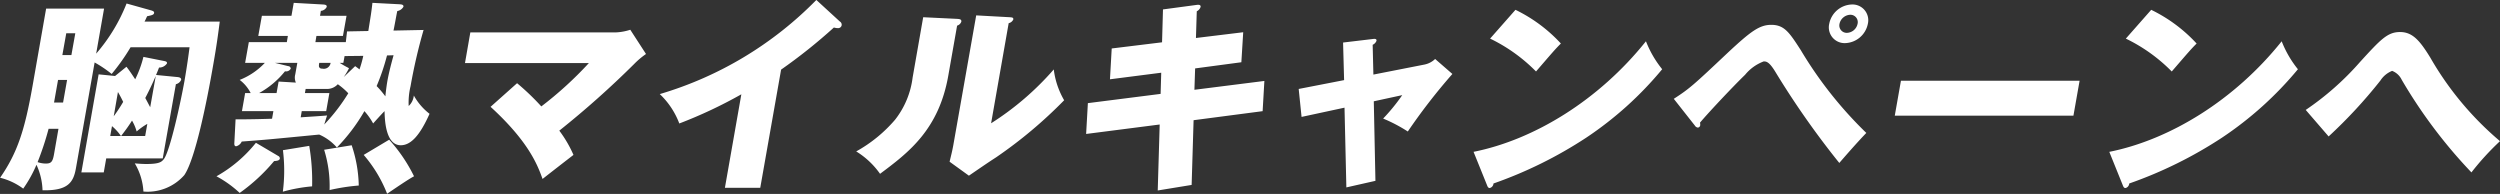 <svg height="18.875" viewBox="0 0 243.34 18.875" width="243.34" xmlns="http://www.w3.org/2000/svg"><rect x="0" y="0" width="243.34" height="18.875" fill="#333333" stroke="none"/><path d="m1115.4 26.1a10.447 10.447 0 0 1 -.8 2.18c-.41-.62-.6-.9-.85-1.22l-1.11.9-1.6-.16-1.68 9.542h2.18l.24-1.36h5.5l1.28-7.222a.744.744 0 0 0 .51-.42c.03-.18-.13-.26-.39-.28l-2.05-.2c.08-.2.14-.32.29-.72a.909.909 0 0 0 .77-.4c.03-.14-.06-.2-.28-.24zm-2.17 7.7c.28-.38.61-.78 1.06-1.5a4.383 4.383 0 0 1 .45 1.06 6.566 6.566 0 0 1 1.04-.74l-.21 1.18zm-.31-4.281c.28.48.39.72.51.96a14.7 14.7 0 0 1 -.92 1.4zm-.75 4.281.17-.96a4.74 4.74 0 0 1 .87.96zm3.89-2.8c-.15-.28-.25-.48-.48-.9.45-.86.74-1.5 1.02-2.14zm-4.49-9.6h-5.64l-1.32 7.522c-.75 4.241-1.45 6.481-3.16 8.942a6.29 6.29 0 0 1 2.25 1.06 12.414 12.414 0 0 0 1.29-2.321 6.353 6.353 0 0 1 .59 2.48c2.49.06 3.01-.78 3.25-2.14l1.82-10.3a11.5 11.5 0 0 1 1.66 1.12 20.043 20.043 0 0 0 1.84-2.6h5.74c-.11.86-.25 1.86-.49 3.261-.38 2.121-1.41 6.842-2.01 7.622-.23.3-.48.48-1.72.48-.28 0-.66-.02-1.11-.06a5.978 5.978 0 0 1 .84 2.741 4.753 4.753 0 0 0 3.98-1.6c1.05-1.54 2.17-6.981 2.84-10.882.31-1.76.45-2.821.61-4.061h-7.32c.09-.16.1-.2.25-.52.48-.1.65-.14.68-.32.02-.14-.11-.2-.32-.26l-2.36-.66a16.877 16.877 0 0 1 -2.96 4.881zm-3.6 6.942-.39 2.2h-.88l.39-2.2zm-.46-2.421.38-2.12h.88l-.38 2.121h-.88zm-.38 7.182-.43 2.46c-.13.74-.27.92-.81.92a2.517 2.517 0 0 1 -.79-.14 28.884 28.884 0 0 0 1.07-3.241h.96zm30.56-12.263c-.1.92-.17 1.3-.4 2.741l-2.07.04-.12 1.04h-2.96l.1-.6h2.58l.35-1.96h-2.58l.08-.48a.7.7 0 0 0 .57-.38c.02-.14-.04-.22-.34-.24l-2.87-.16-.22 1.26h-2.88l-.35 1.96h2.88l-.1.6h-3.7l-.36 2.02h1.92a6.778 6.778 0 0 1 -2.45 1.66 3.733 3.733 0 0 1 1.07 1.28h-.54l-.31 1.76h3.06l-.13.74c-.78.02-1.79.06-3.55.06l-.12 2.3c-.01.14 0 .32.18.32a.824.824 0 0 0 .54-.46c2.37-.18 2.39-.18 7.54-.68a4.829 4.829 0 0 1 1.72 1.26 17.756 17.756 0 0 0 2.68-3.541 6.262 6.262 0 0 1 .85 1.2c.2-.22.73-.82 1.11-1.2.02.7.06 3.321 1.58 3.321 1 0 1.88-1 2.8-3.061a5.793 5.793 0 0 1 -1.53-1.78 1.6 1.6 0 0 1 -.5 1.02 6.779 6.779 0 0 1 .18-1.92 52.775 52.775 0 0 1 1.27-5.481l-2.93.06c.07-.28.3-1.6.37-1.9a.858.858 0 0 0 .6-.42c.02-.16-.09-.22-.36-.24zm-6.88 10.542h2.38l.31-1.76h-2.38l.07-.4h2.1a1.425 1.425 0 0 0 1.03-.46 6.6 6.6 0 0 1 1.02.88 17.814 17.814 0 0 1 -2.34 3.041c.14-.44.2-.66.28-.88-.98.08-1.7.12-2.57.18zm-4.15-1.76a8.5 8.5 0 0 0 2.52-2.12.508.508 0 0 0 .56-.26.25.25 0 0 0 -.24-.24l-1.3-.32h2.18l-.2 1.12a1.2 1.2 0 0 0 .06.8l-1.68-.1-.2 1.12zm6.96-2.941a.666.666 0 0 1 -.82.56.289.289 0 0 1 -.31-.18.982.982 0 0 1 .03-.38zm1.28 1.38a5.94 5.94 0 0 0 .51-.86c-.22-.12-.4-.2-.91-.52h.36l.12-.66 1.82-.02a10.857 10.857 0 0 1 -.37 1.32c-.14-.12-.23-.18-.42-.32zm4.85-2.12c-.2.72-.45 1.64-.62 2.6-.06.38-.13.88-.18 1.4a9.136 9.136 0 0 0 -.85-1 21.082 21.082 0 0 0 1.01-2.981zm-6.76 9.2a11.816 11.816 0 0 1 .53 3.921 19.478 19.478 0 0 1 2.84-.44 12.975 12.975 0 0 0 -.69-3.921zm-6.64-.68a13.128 13.128 0 0 1 -3.84 3.261 10.706 10.706 0 0 1 2.26 1.62 17.606 17.606 0 0 0 3.35-3.1c.32-.02.53-.06.56-.26a.264.264 0 0 0 -.16-.24zm2.63.72a16.066 16.066 0 0 1 -.01 4.041 15.272 15.272 0 0 1 2.85-.52 20.422 20.422 0 0 0 -.28-3.941zm7.86.46a13.038 13.038 0 0 1 2.28 3.781c.77-.52 2.05-1.4 2.62-1.7a15.226 15.226 0 0 0 -2.42-3.561zm12.35-4.681c3.72 3.4 4.58 5.681 5.06 7.021.84-.66 2.18-1.7 3.01-2.34a11.761 11.761 0 0 0 -1.38-2.361 89.55 89.55 0 0 0 7.28-6.481 7.715 7.715 0 0 1 1.16-.98l-1.53-2.36a5.274 5.274 0 0 1 -1.45.26h-14.12l-.52 2.981h12.06a35.745 35.745 0 0 1 -4.63 4.221 23.642 23.642 0 0 0 -2.36-2.26zm28.28-3.621a51.987 51.987 0 0 0 5.14-4.1 1.167 1.167 0 0 0 .39.06.338.338 0 0 0 .36-.26.358.358 0 0 0 -.17-.38l-2.29-2.1a35.358 35.358 0 0 1 -15.24 9.162 7.637 7.637 0 0 1 1.9 2.861 44.773 44.773 0 0 0 6.04-2.841l-1.6 9.1h3.44zm13.83-5.1-1.03 5.881a8.31 8.31 0 0 1 -1.71 4.1 13.751 13.751 0 0 1 -3.78 3.081 7.853 7.853 0 0 1 2.32 2.181c2.76-2.06 5.71-4.281 6.64-9.542l.86-4.881a.621.621 0 0 0 .41-.38c.04-.26-.2-.26-.41-.28zm5.16-.18-2.23 12.643c-.1.56-.23 1.06-.36 1.6l1.88 1.36c.88-.6 1.77-1.22 2.67-1.8a43.991 43.991 0 0 0 6.6-5.541 7.851 7.851 0 0 1 -1.01-3 27.856 27.856 0 0 1 -6.1 5.241l1.71-9.742a.651.651 0 0 0 .45-.36c.03-.2-.13-.2-.34-.22zm18.09 2.621-4.9.6-.17 3 4.99-.64-.06 2.061-7.08.9-.17 3 7.16-.92-.19 6.421 3.3-.54.19-6.3 6.72-.88.17-2.941-6.81.86.07-2.08 4.5-.6.18-2.921-4.6.56.08-2.6a.712.712 0 0 0 .37-.42c.04-.24-.24-.22-.38-.2l-3.28.44zm17.72 3.681-4.42.86.28 2.721 4.18-.9.18 7.762 2.83-.64-.16-7.742 2.77-.6a18.506 18.506 0 0 1 -1.86 2.281 15.046 15.046 0 0 1 2.4 1.26 57.264 57.264 0 0 1 4.34-5.6l-1.68-1.46a2.077 2.077 0 0 1 -1.02.54l-4.99.98-.07-2.9a.717.717 0 0 0 .37-.38c.04-.24-.21-.2-.39-.18l-2.86.34zm14.21-4.041a16.077 16.077 0 0 1 4.47 3.2c1.66-1.92 1.84-2.14 2.42-2.721a14.766 14.766 0 0 0 -4.42-3.281zm-.3 14.263c.08.22.15.28.27.28a.477.477 0 0 0 .36-.44 41.231 41.231 0 0 0 9.03-4.461 34.188 34.188 0 0 0 7.39-6.661 10.271 10.271 0 0 1 -1.58-2.721c-4.57 5.721-10.87 9.582-16.78 10.762zm20.23-5.8a.394.394 0 0 0 .3.2.255.255 0 0 0 .22-.22.686.686 0 0 0 -.02-.26c.82-.98 3.25-3.561 4.39-4.661a4.289 4.289 0 0 1 1.81-1.3c.24 0 .52 0 1.14 1.02a82.837 82.837 0 0 0 6.22 8.862c.47-.54 1.7-1.96 2.63-2.921a39.073 39.073 0 0 1 -6.38-8.062c-1.1-1.7-1.59-2.46-2.87-2.46-1.14 0-1.99.62-4.24 2.72-3.35 3.161-3.73 3.5-5.25 4.481zm15.29-11.783a2.321 2.321 0 0 0 -2.21 1.88 1.535 1.535 0 0 0 1.55 1.88 2.333 2.333 0 0 0 2.21-1.88 1.532 1.532 0 0 0 -1.55-1.88zm-.17 1a.718.718 0 0 1 .72.88 1.1 1.1 0 0 1 -1.03.88.72.72 0 0 1 -.73-.88 1.117 1.117 0 0 1 1.04-.88zm4.94 6.421-.6 3.4h17.39l.6-3.4zm21.89-4.1a16.077 16.077 0 0 1 4.47 3.2c1.66-1.92 1.84-2.14 2.42-2.721a14.766 14.766 0 0 0 -4.42-3.281zm-.3 14.263c.08.22.15.28.27.28a.477.477 0 0 0 .36-.44 41.231 41.231 0 0 0 9.03-4.461 34.188 34.188 0 0 0 7.39-6.661 10.271 10.271 0 0 1 -1.58-2.721c-4.57 5.721-10.87 9.582-16.78 10.762zm20.04-4.741a47.352 47.352 0 0 0 5.04-5.441 2.424 2.424 0 0 1 1.14-.94 1.713 1.713 0 0 1 .93.86 48.461 48.461 0 0 0 6.79 9.022 25.948 25.948 0 0 1 2.78-3.041 30.509 30.509 0 0 1 -6.79-8.142c-1.01-1.64-1.72-2.48-2.94-2.48s-1.89.72-3.9 2.921a27.532 27.532 0 0 1 -5.28 4.661z" fill="#fff" fill-rule="evenodd" transform="translate(-1101.44 -20.563)"/></svg>